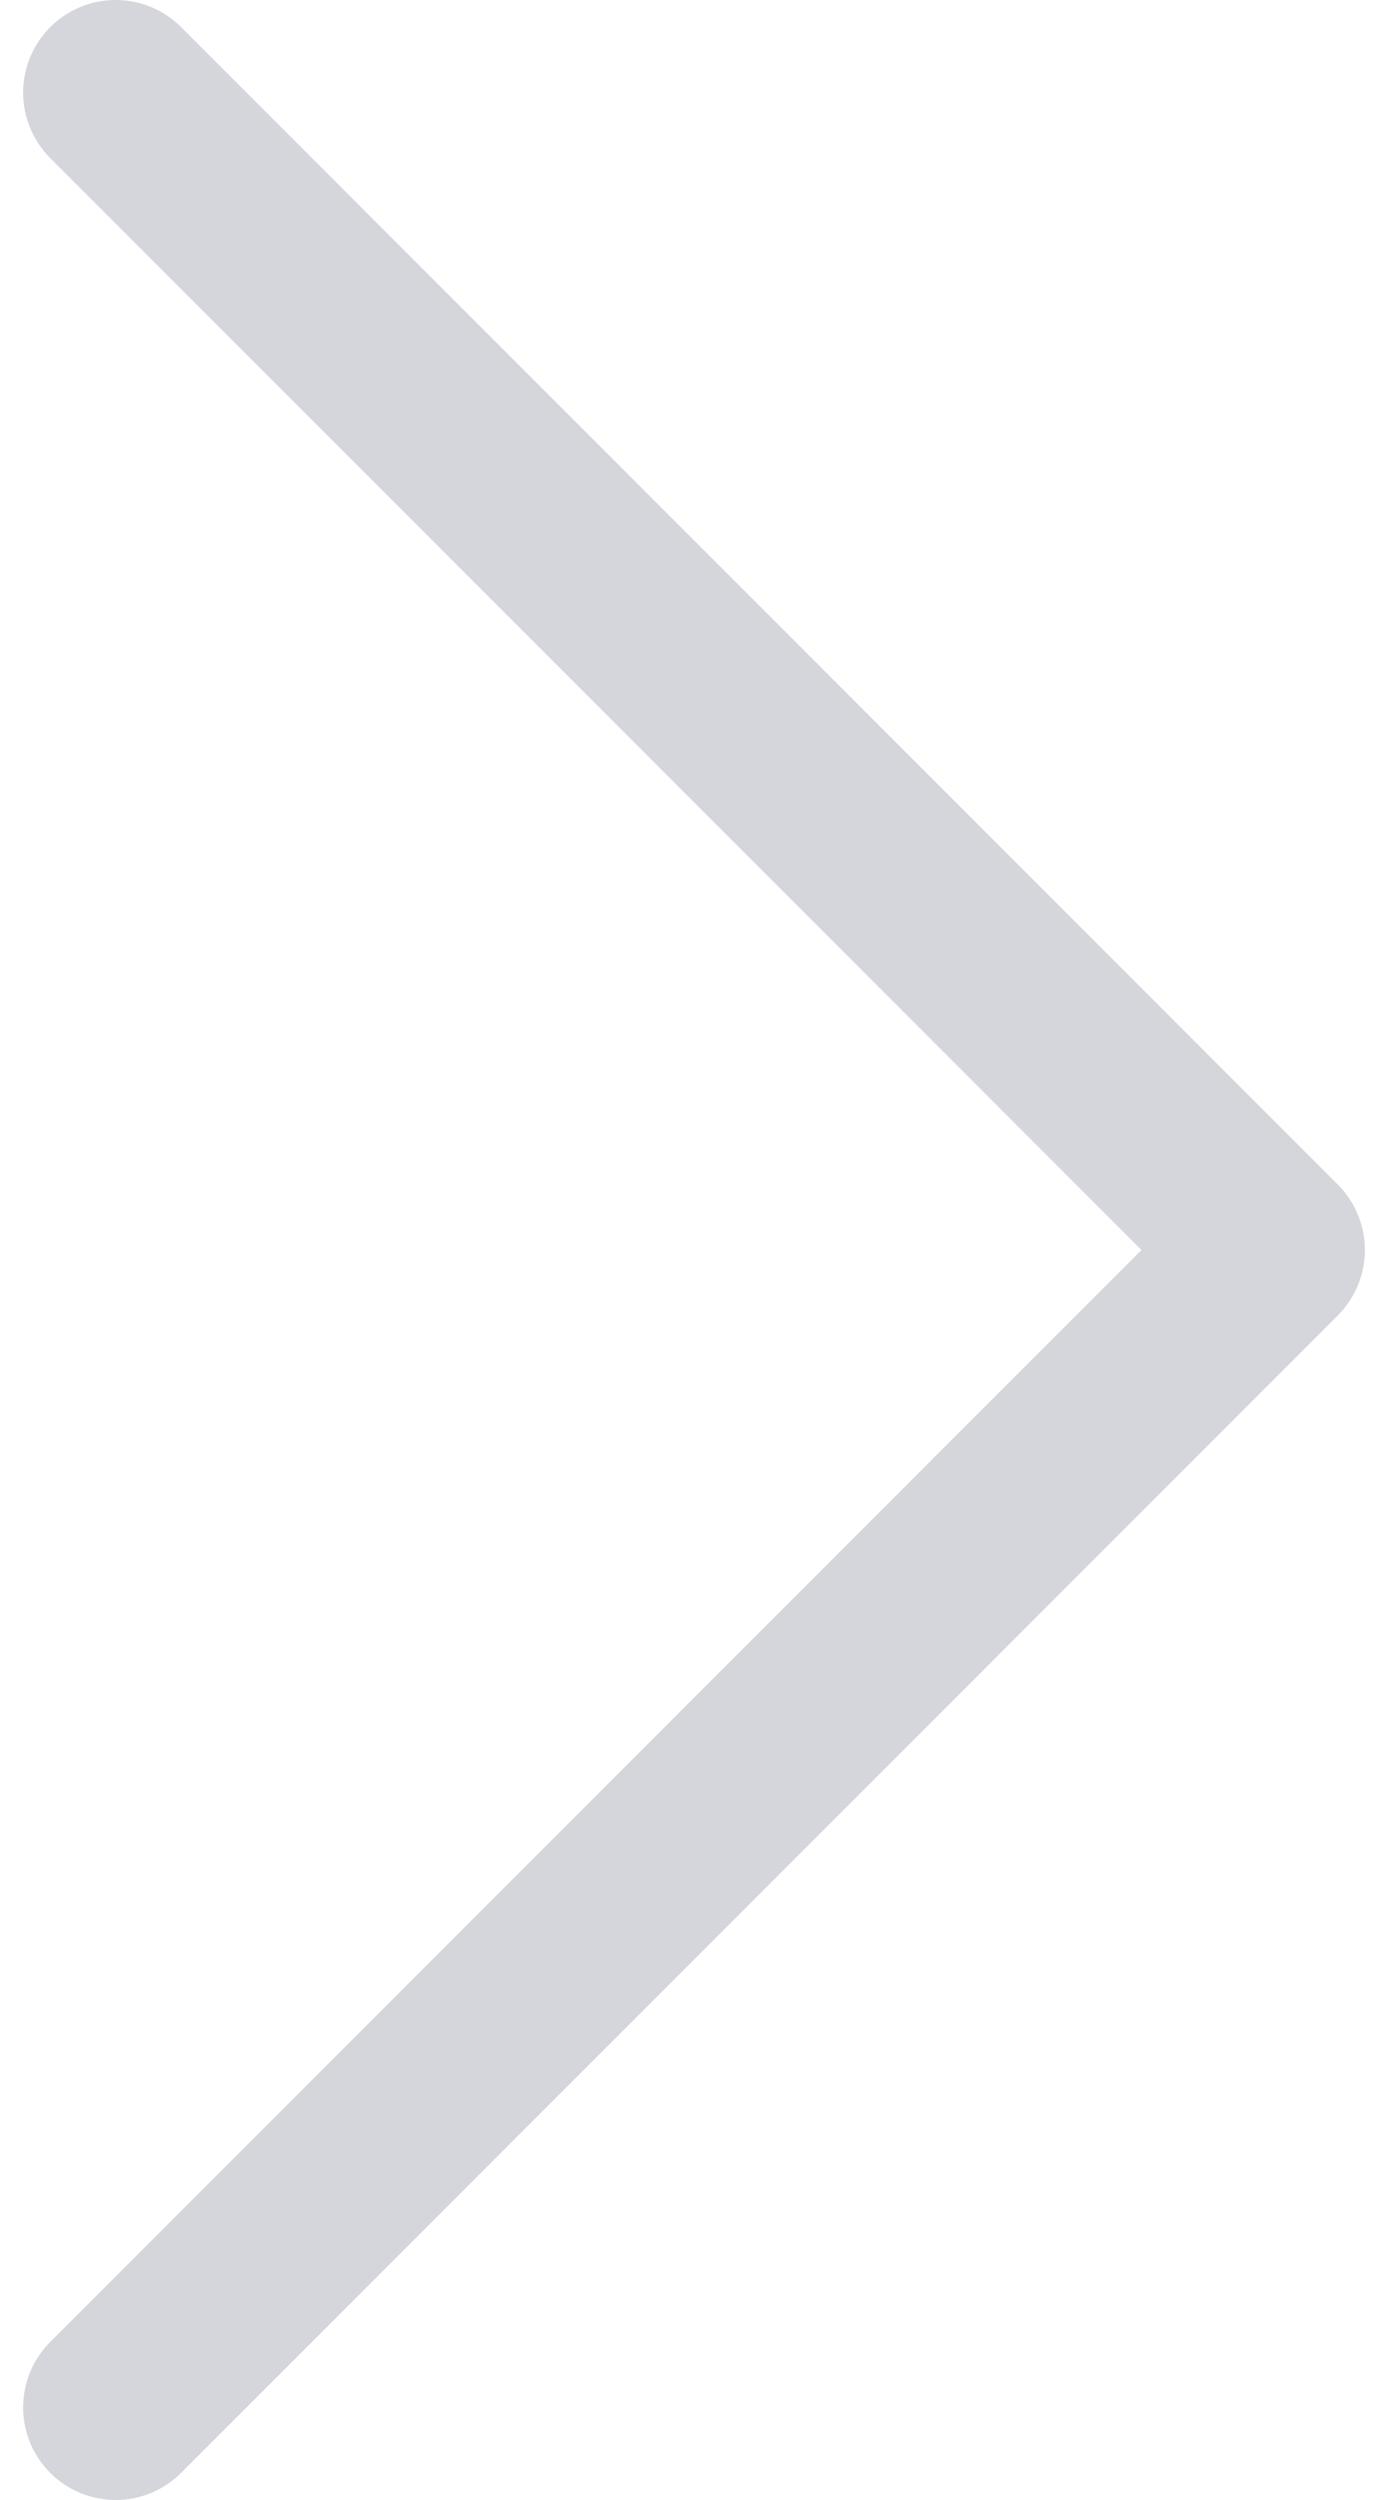 <svg width="30" height="54" viewBox="0 0 30 54" fill="none" xmlns="http://www.w3.org/2000/svg">
<path opacity="0.2" d="M2.5 52L27.5 27L2.5 2" stroke="#2B3252" stroke-width="4" stroke-linecap="round" stroke-linejoin="round"/>
</svg>
